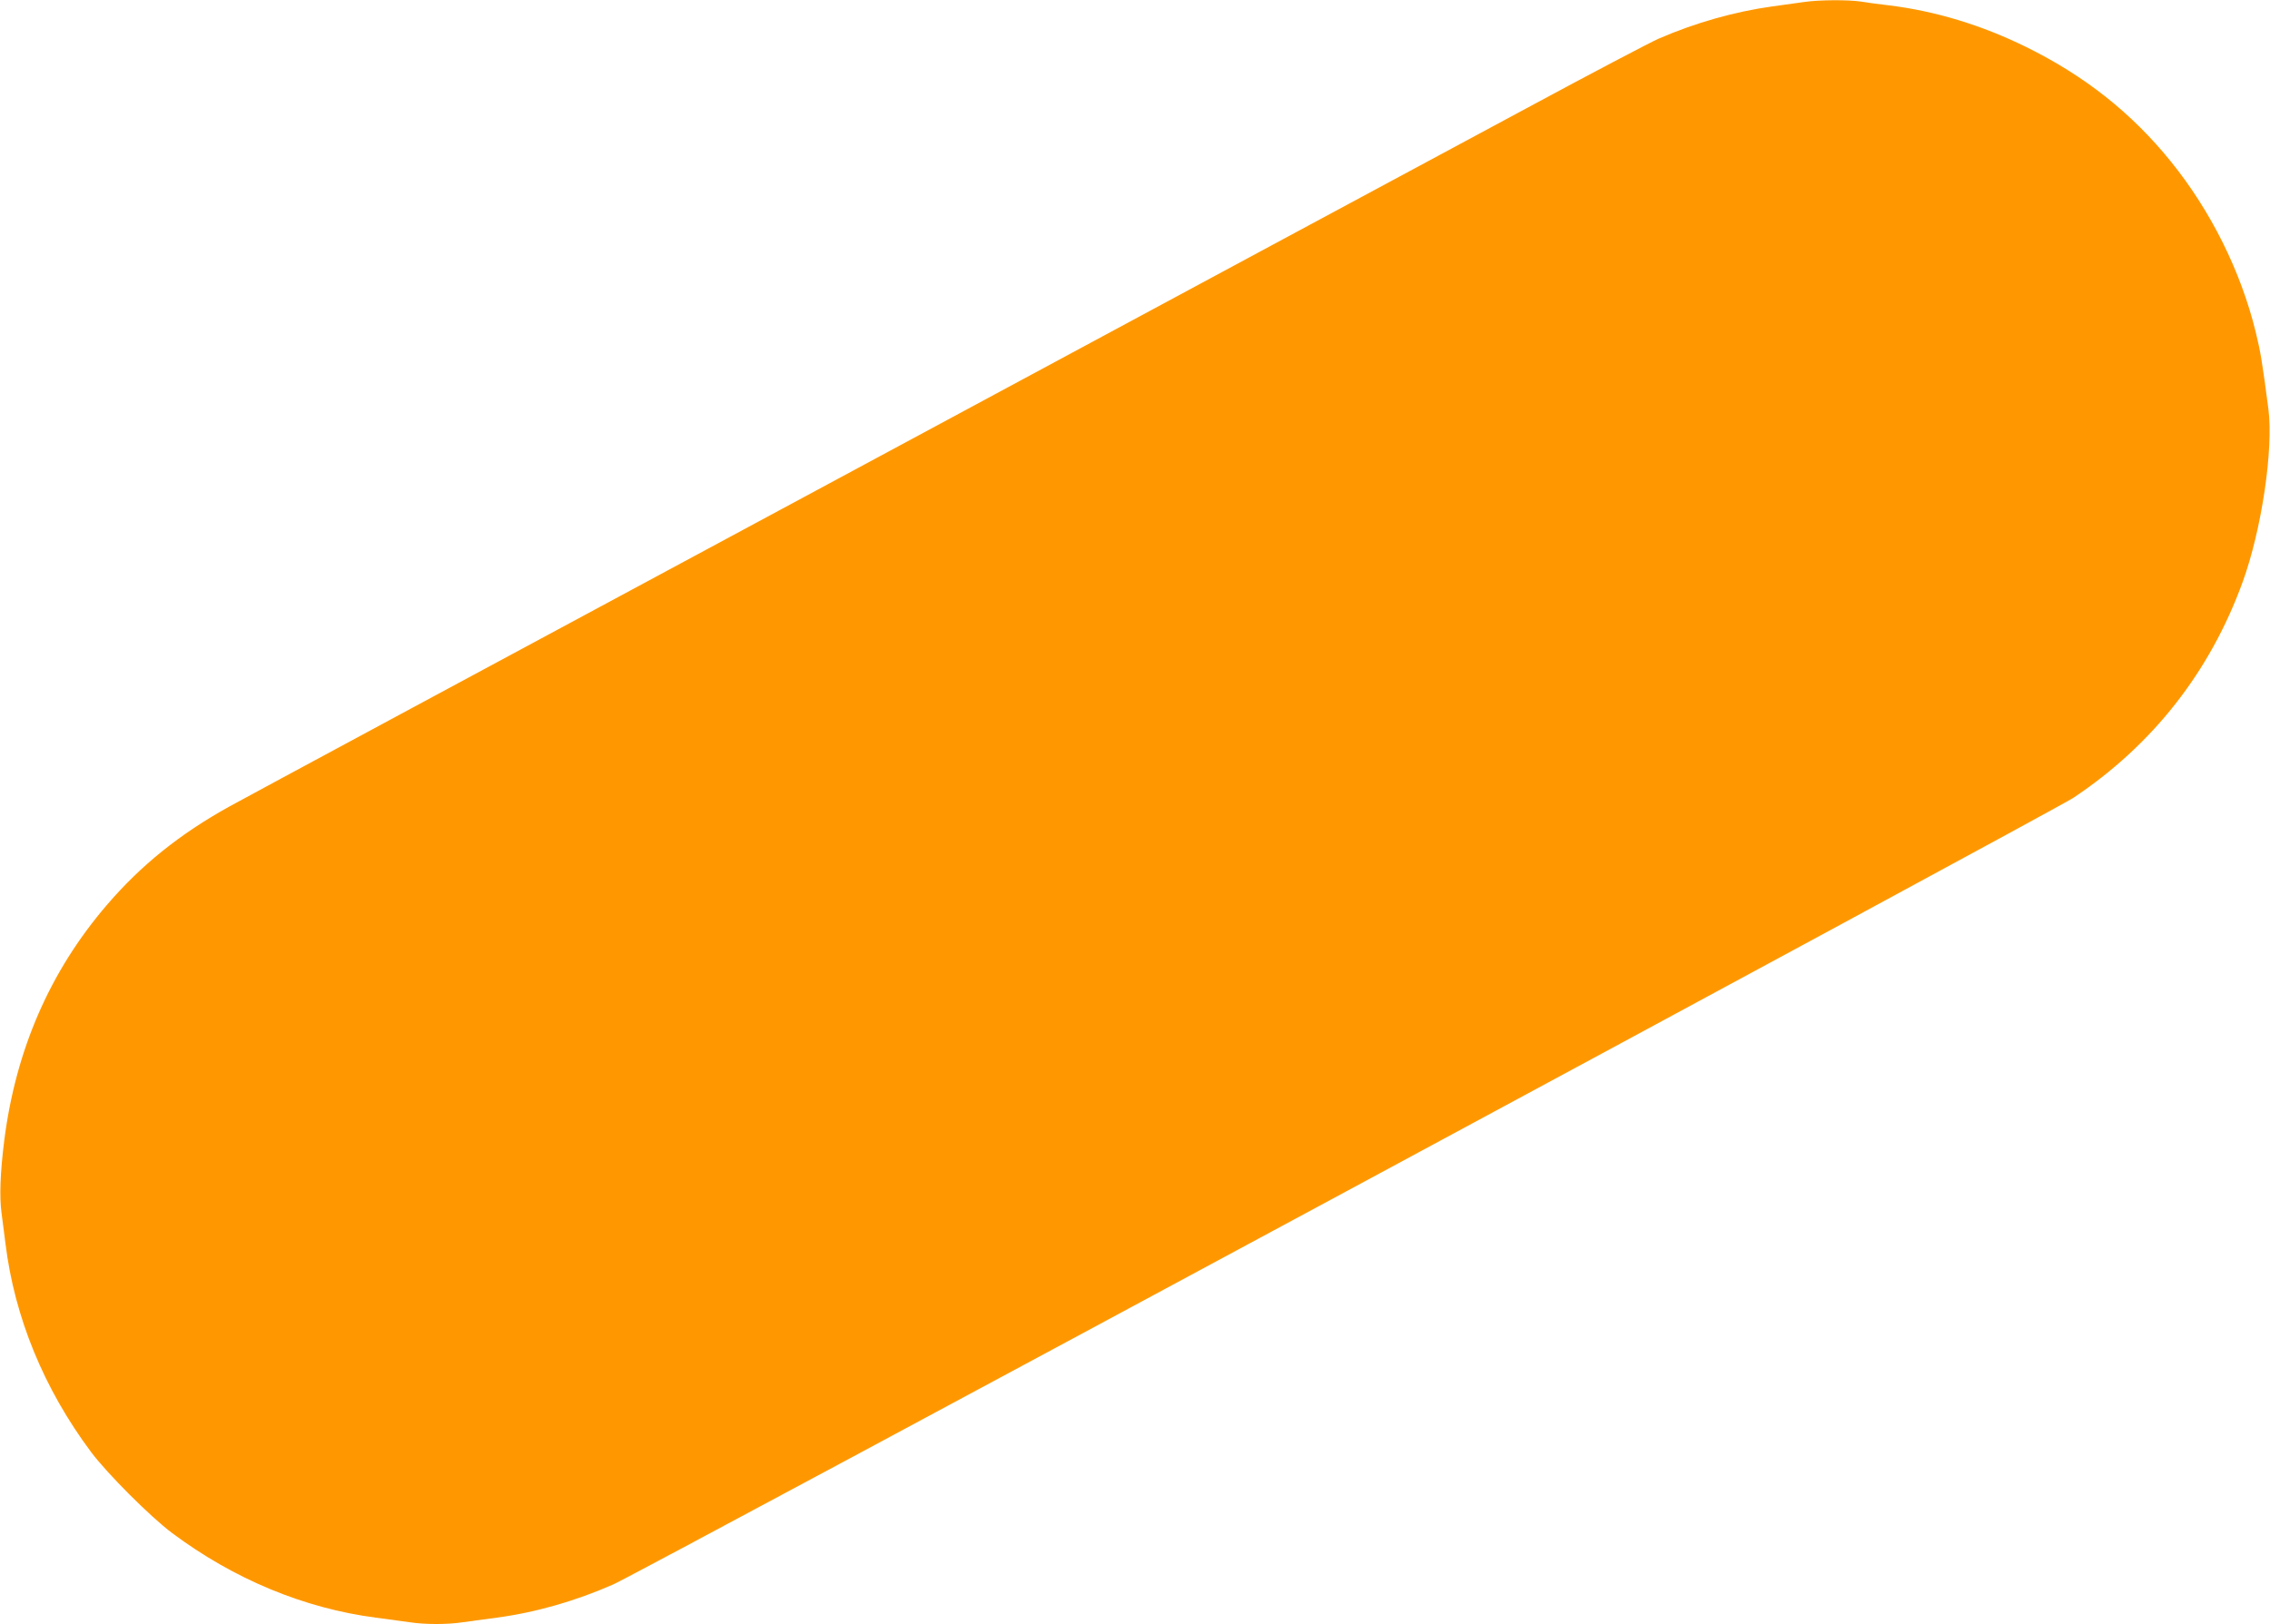 <?xml version="1.0" standalone="no"?>
<!DOCTYPE svg PUBLIC "-//W3C//DTD SVG 20010904//EN"
 "http://www.w3.org/TR/2001/REC-SVG-20010904/DTD/svg10.dtd">
<svg version="1.0" xmlns="http://www.w3.org/2000/svg"
 width="1280pt" height="916pt" viewBox="0 0 1280 916"
 preserveAspectRatio="xMidYMid meet">
<g transform="translate(0,916) scale(0.1,-0.1)"
fill="#ff9800" stroke="none">
<path d="M10175 9149 c-33 -5 -114 -16 -180 -25 -211 -29 -435 -92 -642 -182
-48 -21 -385 -198 -748 -394 -363 -195 -2134 -1148 -3935 -2118 -1801 -969
-3320 -1787 -3375 -1818 -282 -156 -501 -333 -693 -557 -321 -374 -513 -817
-578 -1327 -23 -184 -28 -321 -15 -412 6 -45 16 -121 22 -171 51 -415 217
-819 482 -1174 92 -123 335 -366 458 -458 347 -259 742 -424 1149 -477 69 -9
155 -21 192 -26 85 -13 211 -13 296 0 37 5 123 17 192 26 219 29 446 94 659
188 145 64 8125 4365 8232 4436 448 299 771 711 955 1218 107 295 174 748 145
975 -35 267 -44 322 -72 436 -84 342 -253 682 -478 960 -221 274 -487 484
-816 646 -252 124 -513 203 -775 235 -52 6 -122 15 -156 21 -73 11 -236 10
-319 -2z"/>
</g>
</svg>
